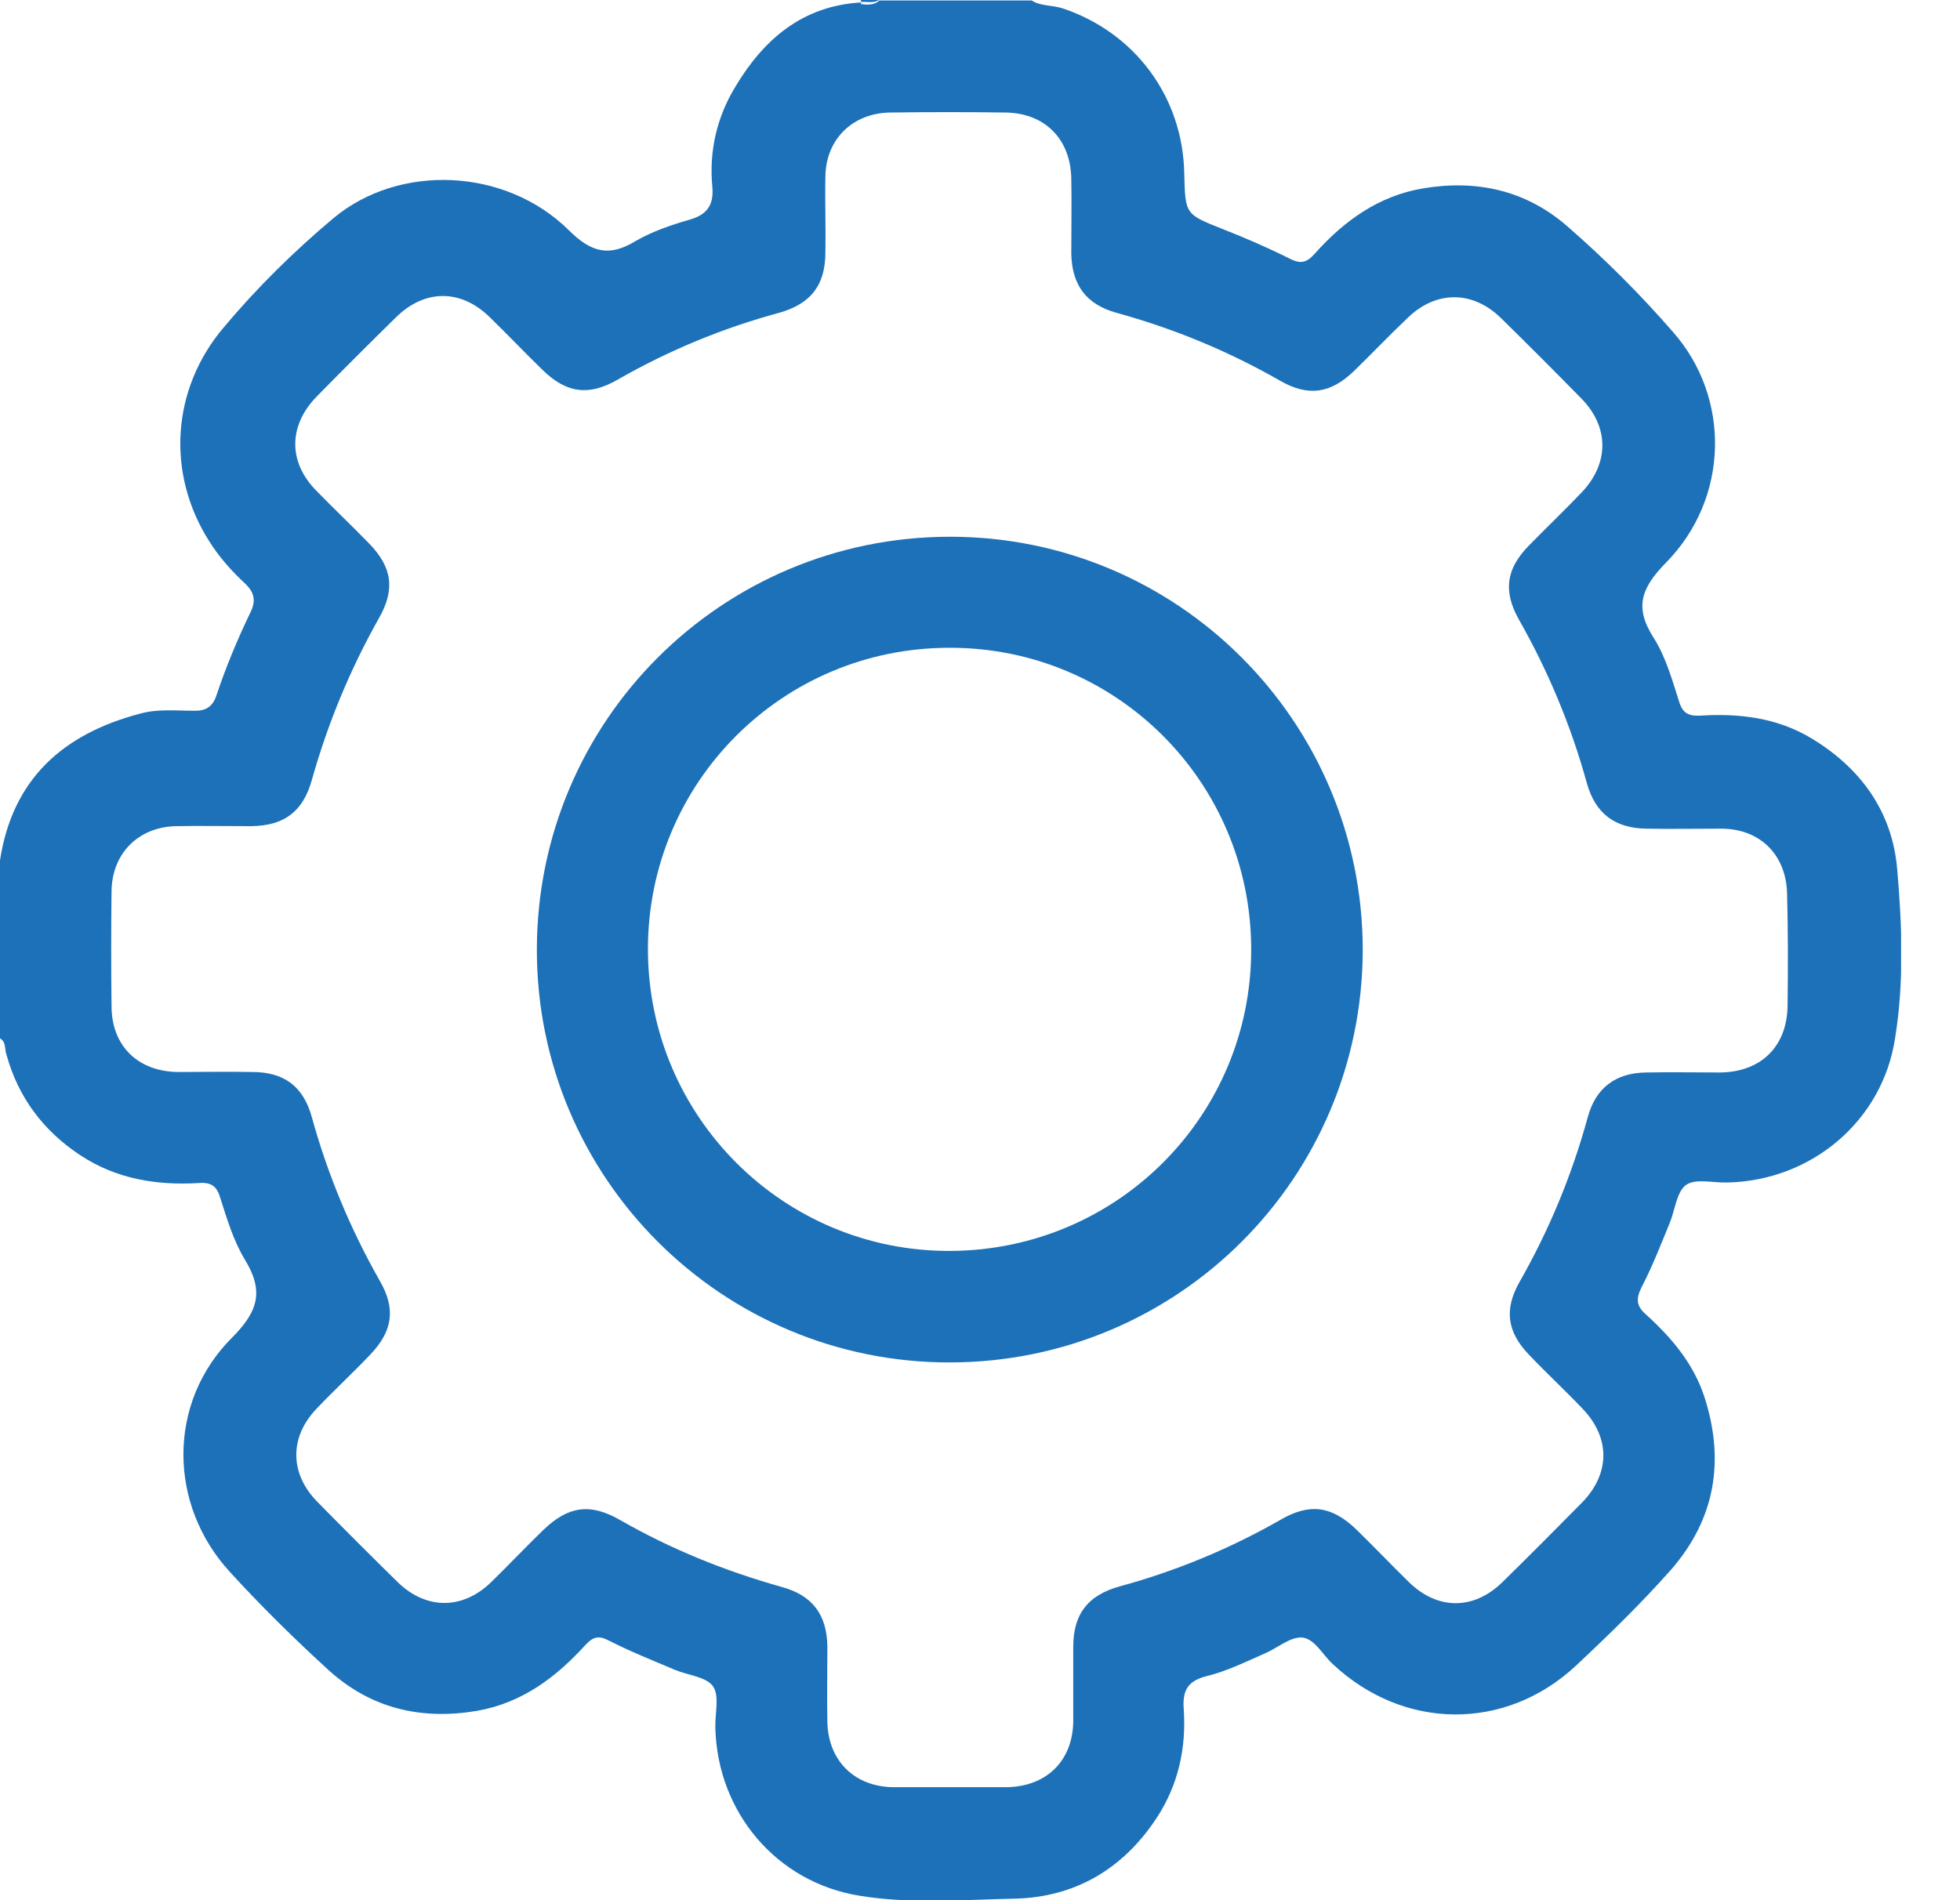 <svg width="33" height="32" viewBox="0 0 33 32" fill="none" xmlns="http://www.w3.org/2000/svg">
<g clip-path="url(#clip0_352_3731)">
<path d="M31.942 14.631C31.858 13.663 31.324 12.928 30.489 12.428C29.913 12.085 29.279 12.01 28.62 12.052C28.428 12.06 28.328 12.01 28.269 11.81C28.152 11.443 28.044 11.059 27.843 10.742C27.51 10.224 27.635 9.899 28.052 9.473C29.112 8.396 29.146 6.702 28.169 5.592C27.618 4.958 27.017 4.357 26.383 3.806C25.69 3.205 24.864 3.021 23.962 3.172C23.211 3.297 22.627 3.722 22.135 4.273C22.001 4.424 21.901 4.449 21.717 4.357C21.35 4.173 20.966 4.006 20.582 3.856C19.956 3.606 19.956 3.614 19.939 2.921C19.915 1.636 19.113 0.551 17.895 0.142C17.719 0.083 17.527 0.108 17.369 0.008C16.517 0.008 15.658 0.008 14.806 0.008C14.715 0.092 14.598 0.083 14.489 0.067C14.498 0.058 14.498 0.05 14.506 0.042C14.498 0.042 14.498 0.042 14.489 0.042C13.513 0.1 12.862 0.659 12.386 1.452C12.069 1.97 11.935 2.546 11.994 3.155C12.019 3.455 11.902 3.614 11.618 3.697C11.301 3.789 10.976 3.898 10.692 4.065C10.249 4.332 9.949 4.248 9.573 3.873C8.505 2.821 6.719 2.754 5.617 3.672C4.949 4.232 4.323 4.849 3.764 5.517C2.888 6.552 2.796 7.971 3.522 9.114C3.689 9.381 3.898 9.615 4.123 9.824C4.282 9.974 4.315 10.116 4.215 10.316C3.998 10.767 3.806 11.226 3.647 11.702C3.581 11.91 3.455 11.977 3.255 11.969C2.955 11.969 2.654 11.935 2.354 12.019C1.06 12.361 0.209 13.12 0 14.489C0 15.491 0 16.484 0 17.486C0.109 17.552 0.075 17.669 0.109 17.761C0.309 18.487 0.734 19.046 1.352 19.455C1.961 19.856 2.637 19.965 3.347 19.923C3.564 19.906 3.656 19.981 3.714 20.19C3.823 20.532 3.931 20.891 4.115 21.2C4.44 21.726 4.365 22.068 3.906 22.527C2.813 23.62 2.829 25.34 3.873 26.475C4.399 27.051 4.958 27.601 5.534 28.127C6.243 28.77 7.086 28.97 8.029 28.812C8.789 28.678 9.356 28.252 9.857 27.702C9.982 27.568 10.074 27.535 10.249 27.627C10.608 27.81 10.984 27.96 11.359 28.119C11.576 28.211 11.885 28.236 12.002 28.394C12.119 28.561 12.036 28.853 12.044 29.095C12.077 30.514 13.07 31.7 14.473 31.925C15.332 32.067 16.2 31.992 17.06 31.975C18.095 31.958 18.913 31.474 19.48 30.606C19.839 30.055 19.973 29.438 19.931 28.795C19.906 28.486 19.981 28.311 20.315 28.227C20.657 28.144 20.974 27.985 21.3 27.843C21.509 27.752 21.717 27.568 21.918 27.576C22.135 27.593 22.268 27.869 22.443 28.027C23.629 29.137 25.34 29.162 26.533 28.052C27.084 27.535 27.635 27 28.136 26.433C28.878 25.582 29.045 24.597 28.695 23.52C28.511 22.961 28.144 22.527 27.71 22.134C27.551 21.993 27.543 21.876 27.635 21.684C27.819 21.333 27.96 20.966 28.111 20.599C28.202 20.382 28.227 20.073 28.386 19.956C28.553 19.839 28.845 19.923 29.087 19.914C30.506 19.881 31.7 18.871 31.908 17.477C32.059 16.543 32.025 15.583 31.942 14.631ZM30.097 16.935C30.089 17.619 29.655 18.053 28.962 18.061C28.545 18.061 28.127 18.053 27.71 18.061C27.201 18.07 26.867 18.32 26.733 18.813C26.466 19.789 26.082 20.716 25.582 21.592C25.323 22.051 25.373 22.427 25.74 22.811C26.032 23.119 26.349 23.412 26.642 23.72C27.117 24.213 27.109 24.814 26.642 25.298C26.199 25.748 25.749 26.199 25.298 26.642C24.814 27.117 24.204 27.117 23.72 26.642C23.42 26.349 23.136 26.049 22.836 25.757C22.427 25.365 22.059 25.306 21.567 25.59C20.707 26.082 19.798 26.458 18.846 26.717C18.312 26.867 18.07 27.184 18.07 27.735C18.07 28.152 18.07 28.57 18.07 28.987C18.062 29.655 17.619 30.089 16.943 30.097C16.618 30.097 16.3 30.097 15.975 30.097C15.666 30.097 15.349 30.097 15.04 30.097C14.389 30.089 13.947 29.655 13.93 29.004C13.922 28.578 13.93 28.152 13.93 27.727C13.922 27.192 13.68 26.867 13.162 26.725C12.211 26.458 11.301 26.091 10.441 25.598C9.932 25.306 9.565 25.365 9.148 25.765C8.847 26.057 8.563 26.358 8.263 26.65C7.787 27.109 7.178 27.109 6.702 26.65C6.243 26.199 5.784 25.74 5.333 25.281C4.874 24.805 4.874 24.196 5.333 23.72C5.625 23.412 5.943 23.119 6.235 22.811C6.61 22.418 6.669 22.043 6.393 21.567C5.901 20.699 5.517 19.781 5.25 18.813C5.108 18.295 4.782 18.053 4.248 18.053C3.831 18.045 3.414 18.053 2.996 18.053C2.32 18.045 1.878 17.611 1.878 16.943C1.87 16.3 1.87 15.649 1.878 15.007C1.886 14.372 2.329 13.93 2.955 13.913C3.38 13.905 3.806 13.913 4.232 13.913C4.782 13.905 5.1 13.671 5.25 13.137C5.517 12.186 5.893 11.276 6.377 10.416C6.66 9.924 6.602 9.548 6.21 9.148C5.918 8.847 5.617 8.563 5.325 8.263C4.849 7.779 4.858 7.17 5.325 6.685C5.767 6.235 6.218 5.784 6.669 5.342C7.153 4.866 7.762 4.866 8.246 5.342C8.547 5.634 8.83 5.934 9.131 6.226C9.532 6.619 9.907 6.677 10.4 6.393C11.259 5.901 12.169 5.525 13.12 5.267C13.655 5.116 13.897 4.799 13.897 4.248C13.905 3.823 13.888 3.397 13.897 2.971C13.905 2.345 14.356 1.903 14.99 1.895C15.633 1.886 16.284 1.886 16.927 1.895C17.594 1.903 18.028 2.345 18.037 3.013C18.045 3.43 18.037 3.848 18.037 4.265C18.045 4.799 18.287 5.125 18.796 5.267C19.764 5.534 20.674 5.909 21.55 6.41C22.026 6.685 22.402 6.627 22.794 6.251C23.103 5.951 23.395 5.642 23.704 5.35C24.18 4.891 24.789 4.891 25.265 5.35C25.724 5.801 26.183 6.26 26.633 6.719C27.092 7.195 27.092 7.795 26.642 8.28C26.349 8.588 26.041 8.881 25.74 9.189C25.356 9.582 25.306 9.957 25.573 10.433C26.066 11.301 26.45 12.219 26.717 13.187C26.859 13.696 27.184 13.947 27.718 13.955C28.144 13.963 28.57 13.955 28.995 13.955C29.646 13.963 30.08 14.406 30.089 15.065C30.105 15.658 30.105 16.3 30.097 16.935Z" fill="#1D71B8"/>
<path d="M14.799 0C14.699 0 14.59 0 14.49 0C14.499 0.008 14.499 0.025 14.499 0.033C14.599 0.025 14.707 0.058 14.799 0Z" fill="#1D71B8"/>
<path d="M15.983 9.039C12.144 9.047 9.047 12.144 9.039 15.983C9.031 19.831 12.152 22.953 16 22.944C19.839 22.936 22.936 19.839 22.944 16C22.944 12.152 19.831 9.031 15.983 9.039ZM16.008 21.066C13.196 21.083 10.909 18.804 10.909 15.983C10.909 13.179 13.171 10.909 15.983 10.909C18.788 10.9 21.058 13.162 21.066 15.975C21.075 18.779 18.821 21.049 16.008 21.066Z" fill="#1D71B8"/>
</g>
<defs>
<clipPath id="clip0_352_3731">
<rect width="32.008" height="32" fill="white"/>
</clipPath>
</defs>
</svg>
